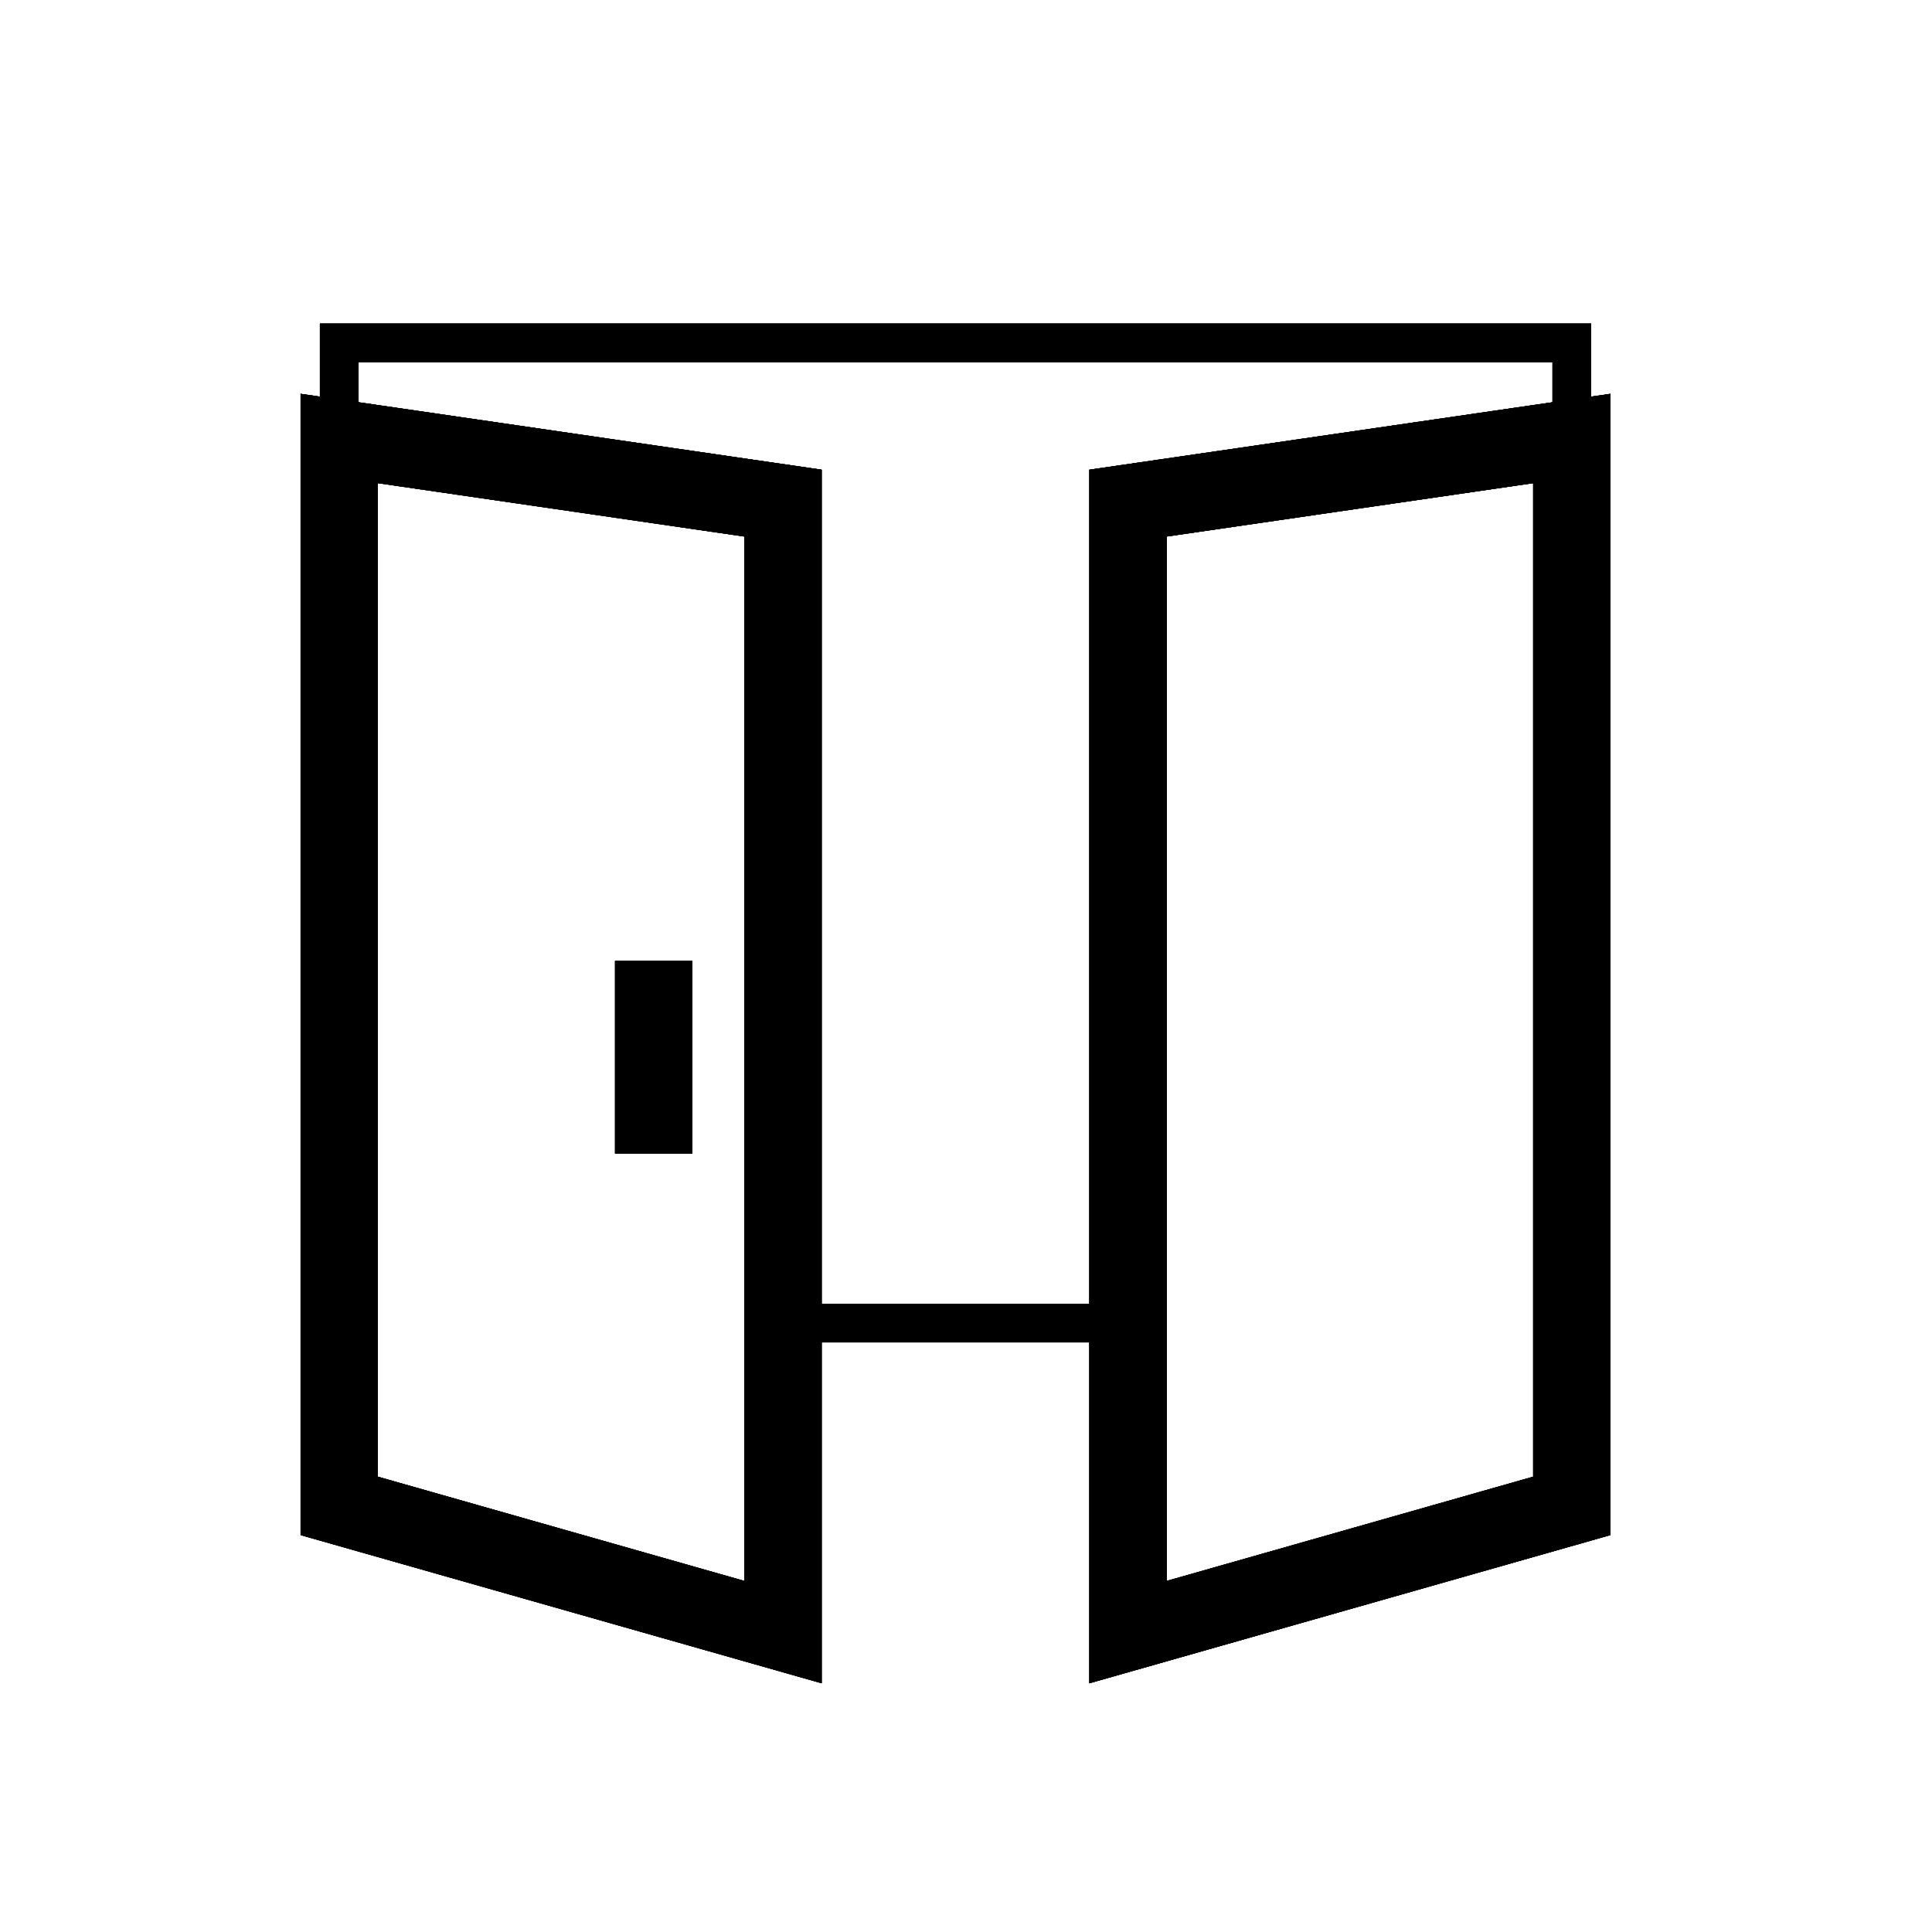 <?xml version="1.0" encoding="utf-8"?><!DOCTYPE svg PUBLIC "-//W3C//DTD SVG 1.1//EN" "http://www.w3.org/Graphics/SVG/1.1/DTD/svg11.dtd">
<svg version="1.1" xmlns="http://www.w3.org/2000/svg" xmlns:xlink="http://www.w3.org/1999/xlink" width="50" height="50" viewBox="0 0 50 50" xml:space="preserve">
<g transform="translate(-150,-2800)">
<polygon fill="none" points="158.779,2811.348 158.779,2838.972 170.265,2842.239 
			170.265,2813.021 		" stroke="#000000" stroke-width="2"></polygon>
<polyline fill="none" points="158.779,2811.348 158.779,2808.874 190.678,2808.874 190.678,2811.348 		" stroke="#000000"></polyline>
<polygon fill="none" points="190.678,2811.348 190.678,2838.972 179.192,2842.239 
			179.192,2813.021 		" stroke="#000000" stroke-width="2"></polygon>
<line fill="none" stroke="#000000" stroke-width="2" x1="166.917" x2="166.917" y1="2824.868" y2="2829.854"></line>
<line fill="none" stroke="#000000" x1="170.265" x2="179.192" y1="2834.241" y2="2834.241"></line>
<polygon fill="none" points="158.779,2811.348 158.779,2838.972 170.265,2842.239 
			170.265,2813.021 		" stroke="#000000" stroke-width="2"></polygon>
<polyline fill="none" points="158.779,2811.348 158.779,2808.874 190.678,2808.874 190.678,2811.348 		" stroke="#000000"></polyline>
<polygon fill="none" points="190.678,2811.348 190.678,2838.972 179.192,2842.239 
			179.192,2813.021 		" stroke="#000000" stroke-width="2"></polygon>
<line fill="none" stroke="#000000" stroke-width="2" x1="166.917" x2="166.917" y1="2824.868" y2="2829.854"></line>
<line fill="none" stroke="#000000" x1="170.265" x2="179.192" y1="2834.241" y2="2834.241"></line>
<polygon fill="none" points="158.779,2811.348 158.779,2838.972 170.265,2842.239 
			170.265,2813.021 		" stroke="#000000" stroke-width="2"></polygon>
<polyline fill="none" points="158.779,2811.348 158.779,2808.874 190.678,2808.874 190.678,2811.348 		" stroke="#000000"></polyline>
<polygon fill="none" points="190.678,2811.348 190.678,2838.972 179.192,2842.239 
			179.192,2813.021 		" stroke="#000000" stroke-width="2"></polygon>
<line fill="none" stroke="#000000" stroke-width="2" x1="166.917" x2="166.917" y1="2824.868" y2="2829.854"></line>
<line fill="none" stroke="#000000" x1="170.265" x2="179.192" y1="2834.241" y2="2834.241"></line>
<polygon fill="none" points="158.779,2811.348 158.779,2838.972 170.265,2842.239 
			170.265,2813.021 		" stroke="#000000" stroke-width="2"></polygon>
<polyline fill="none" points="158.779,2811.348 158.779,2808.874 190.678,2808.874 190.678,2811.348 		" stroke="#000000"></polyline>
<polygon fill="none" points="190.678,2811.348 190.678,2838.972 179.192,2842.239 
			179.192,2813.021 		" stroke="#000000" stroke-width="2"></polygon>
<line fill="none" stroke="#000000" stroke-width="2" x1="166.917" x2="166.917" y1="2824.868" y2="2829.854"></line>
<line fill="none" stroke="#000000" x1="170.265" x2="179.192" y1="2834.241" y2="2834.241"></line>
</g></svg>